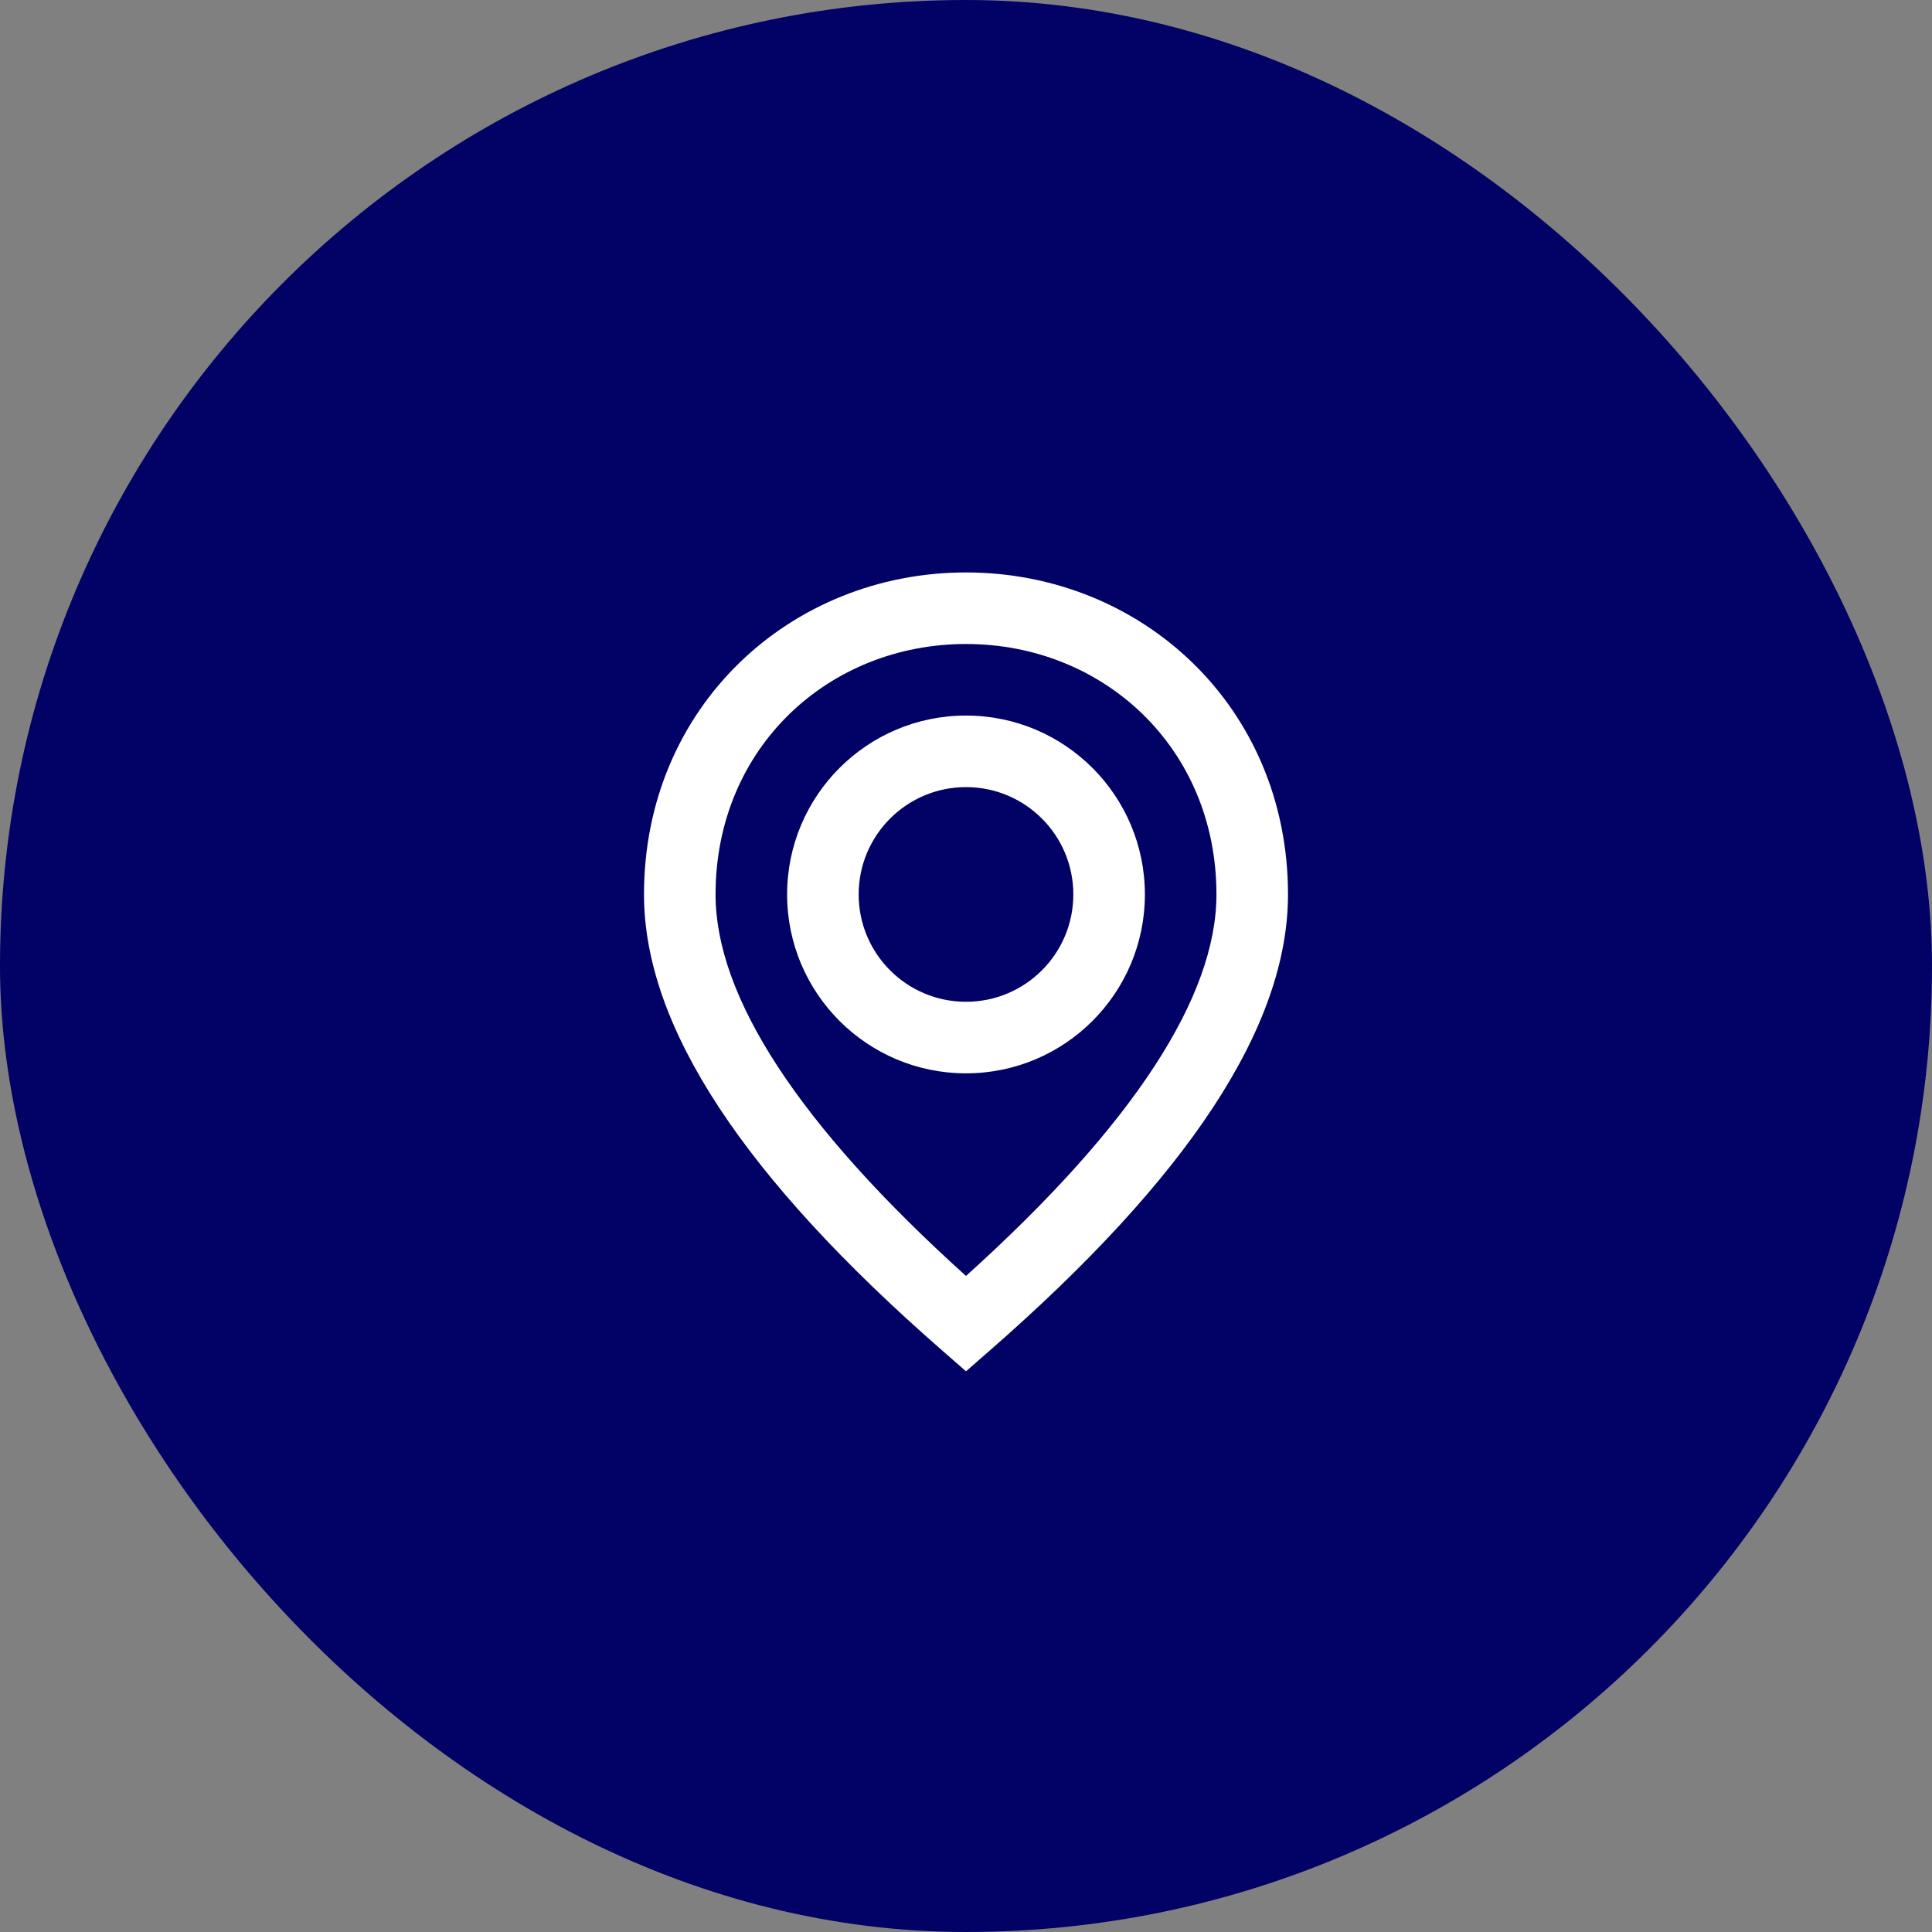 <?xml version="1.0" encoding="UTF-8"?> <svg xmlns="http://www.w3.org/2000/svg" width="54" height="54" viewBox="0 0 54 54" fill="none"><rect x="0" y="0" width="54" height="54" fill="#808080" stroke="none"/> <rect width="54" height="54" rx="27" fill="#020165"></rect> <path fill-rule="evenodd" clip-rule="evenodd" d="M27 38.328L27.658 37.753C33.189 32.924 36 28.707 36 25C36 19.751 31.903 16 27 16C22.097 16 18 19.751 18 25C18 28.707 20.811 32.924 26.342 37.753L27 38.328ZM27 35.663C22.307 31.433 20 27.849 20 25C20 20.897 23.164 18 27 18C30.836 18 34 20.897 34 25C34 27.849 31.693 31.433 27 35.663ZM27 20C29.761 20 32 22.239 32 25C32 27.761 29.761 30 27 30C24.239 30 22 27.761 22 25C22 22.239 24.239 20 27 20ZM24 25C24 23.343 25.343 22 27 22C28.657 22 30 23.343 30 25C30 26.657 28.657 28 27 28C25.343 28 24 26.657 24 25Z" fill="white"></path> </svg> 